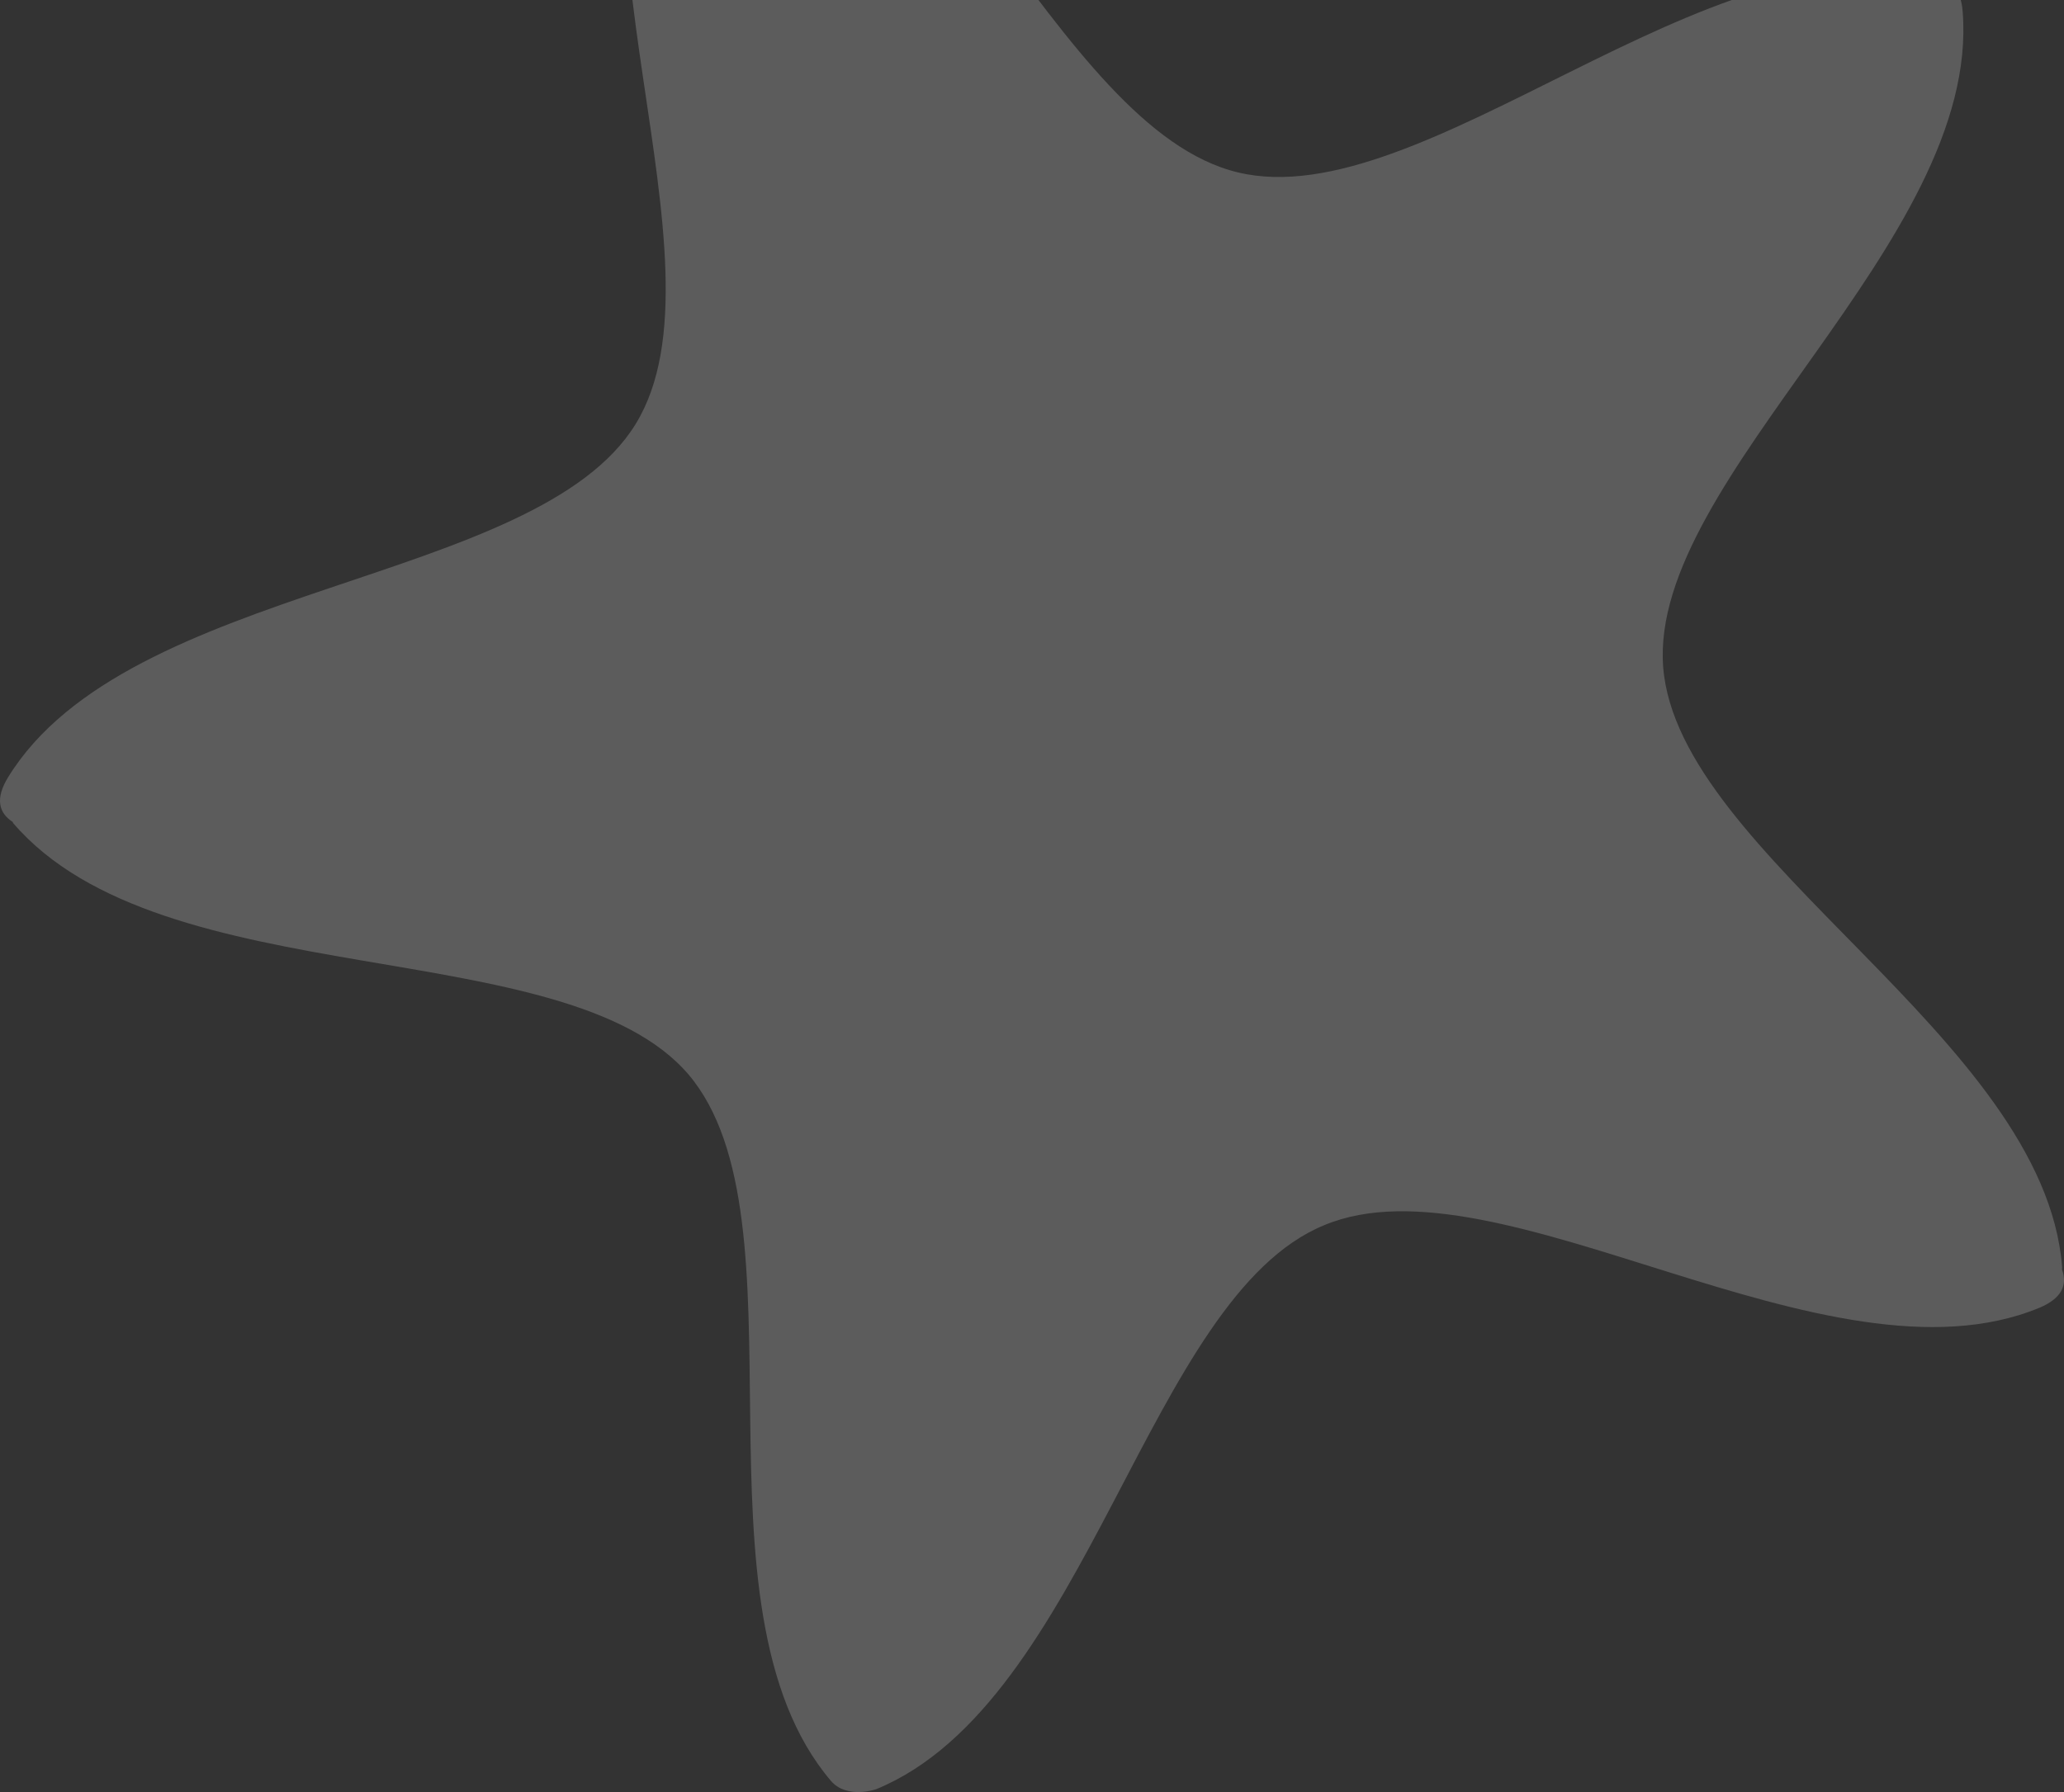 <svg xmlns="http://www.w3.org/2000/svg" width="912" height="792" viewBox="0 0 912 792" fill="none"><rect x="0" y="0" width="912" height="792" fill="#333333" stroke="none"/><path opacity="0.2" fill-rule="evenodd" clip-rule="evenodd" d="M911.162 560.971V559.891C903.228 458.843 741.304 378.387 734.893 294.752C728.546 211.118 875.109 106.893 867.238 5.274C866.413 -5.53 861.525 -9.725 853.972 -9.28C853.972 -9.47 853.845 -9.534 853.464 -9.534C755.015 -33.366 628.51 95.772 547.009 76.198C465.571 56.687 411.618 -115.856 312.661 -139.116C302.125 -141.722 296.539 -138.417 294.571 -131.172C294.444 -131.172 294.127 -131.109 294.127 -130.664C241.189 -43.852 324.785 115.981 280.861 187.413C236.936 258.846 56.479 257.257 3.541 343.56C-2.108 352.839 -0.712 359.194 5.699 363.325V363.643C71.839 440.922 249.631 411.307 304.156 474.795C358.68 538.855 301.49 709.746 367.123 787.025C374.232 795.35 387.244 790.711 387.244 790.711C480.869 752.072 507.338 573.237 585.157 541.461C662.406 509.176 807.445 616.643 901.07 578.003C910.972 573.872 913.638 567.962 911.099 561.035L911.162 560.971ZM909.766 558.048C909.766 558.048 909.956 558.429 910.02 558.62C909.893 558.429 909.829 558.238 909.766 558.048Z" fill="white"></path></svg>